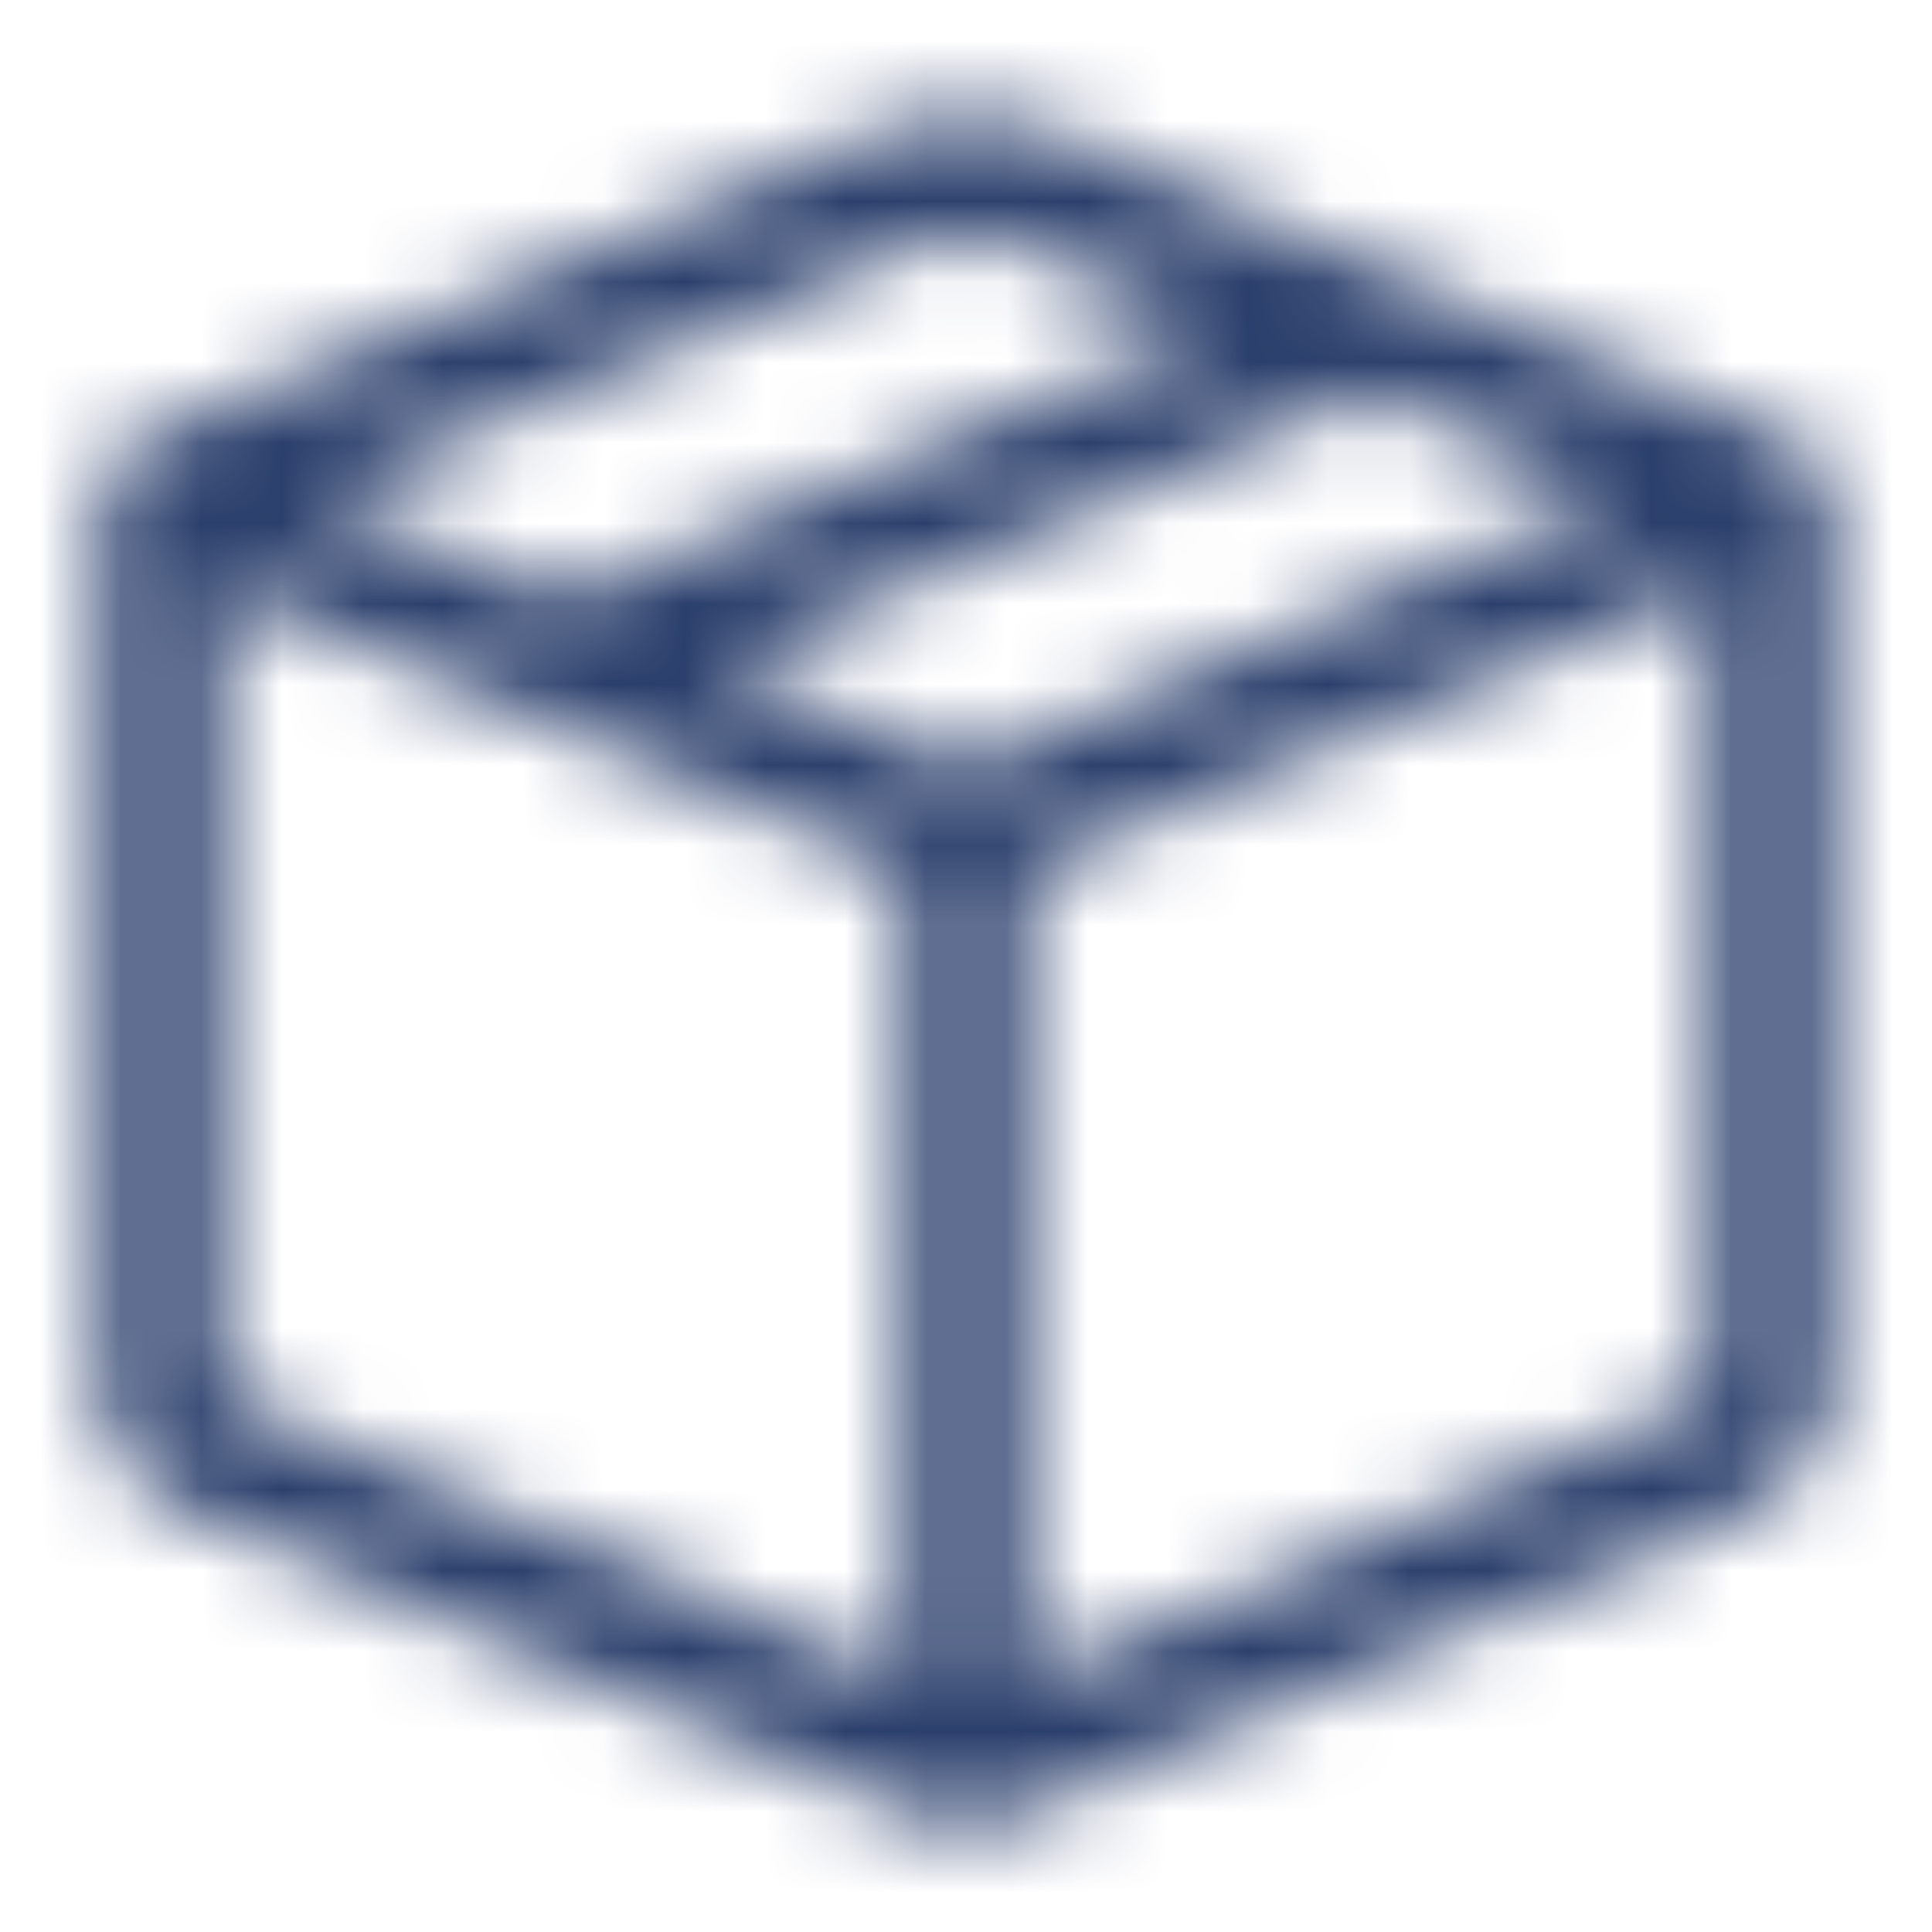 <svg width="24" height="24" viewBox="0 0 24 24" fill="none" xmlns="http://www.w3.org/2000/svg">
<mask id="mask0_219_45082" style="mask-type:alpha" maskUnits="userSpaceOnUse" x="1" y="1" width="22" height="22">
<path d="M2 6.167L1.712 5.474C1.432 5.591 1.25 5.864 1.25 6.167H2ZM12 22L11.711 22.692C11.896 22.769 12.104 22.769 12.289 22.692L12 22ZM22 6.167H22.75C22.75 5.864 22.568 5.591 22.288 5.474L22 6.167ZM7 8.25L6.712 8.942L7 8.25ZM11.231 2.321L10.942 1.628L11.231 2.321ZM2.615 18.09L2.327 18.782L2.615 18.09ZM2.75 17.167V6.167H1.25V17.167H2.75ZM11.25 10.333V22H12.75V10.333H11.25ZM12.289 21.308L2.904 17.397L2.327 18.782L11.711 22.692L12.289 21.308ZM12.289 22.692L21.673 18.782L21.096 17.397L11.711 21.308L12.289 22.692ZM22.75 17.167V6.167H21.25V17.167H22.75ZM21.712 5.474L11.711 9.641L12.289 11.026L22.288 6.859L21.712 5.474ZM10.942 1.628L1.712 5.474L2.288 6.859L11.519 3.013L10.942 1.628ZM1.712 6.859L6.712 8.942L7.288 7.558L2.288 5.474L1.712 6.859ZM6.712 8.942L11.711 11.026L12.289 9.641L7.288 7.558L6.712 8.942ZM22.288 5.474L17.288 3.391L16.712 4.776L21.712 6.859L22.288 5.474ZM17.288 3.391L13.058 1.628L12.481 3.013L16.712 4.776L17.288 3.391ZM7.288 8.942L17.288 4.776L16.712 3.391L6.712 7.558L7.288 8.942ZM11.519 3.013C11.827 2.885 12.173 2.885 12.481 3.013L13.058 1.628C12.381 1.346 11.619 1.346 10.942 1.628L11.519 3.013ZM21.673 18.782C22.325 18.51 22.75 17.873 22.75 17.167H21.25C21.25 17.268 21.189 17.359 21.096 17.397L21.673 18.782ZM1.25 17.167C1.25 17.873 1.675 18.51 2.327 18.782L2.904 17.397C2.811 17.359 2.75 17.268 2.75 17.167H1.25Z" fill="#2B3F6C"/>
</mask>
<g mask="url(#mask0_219_45082)">
<rect width="24" height="24" fill="#5080FA"/>
<rect width="24" height="24" fill="#2B3F6C"/>
</g>
</svg>
